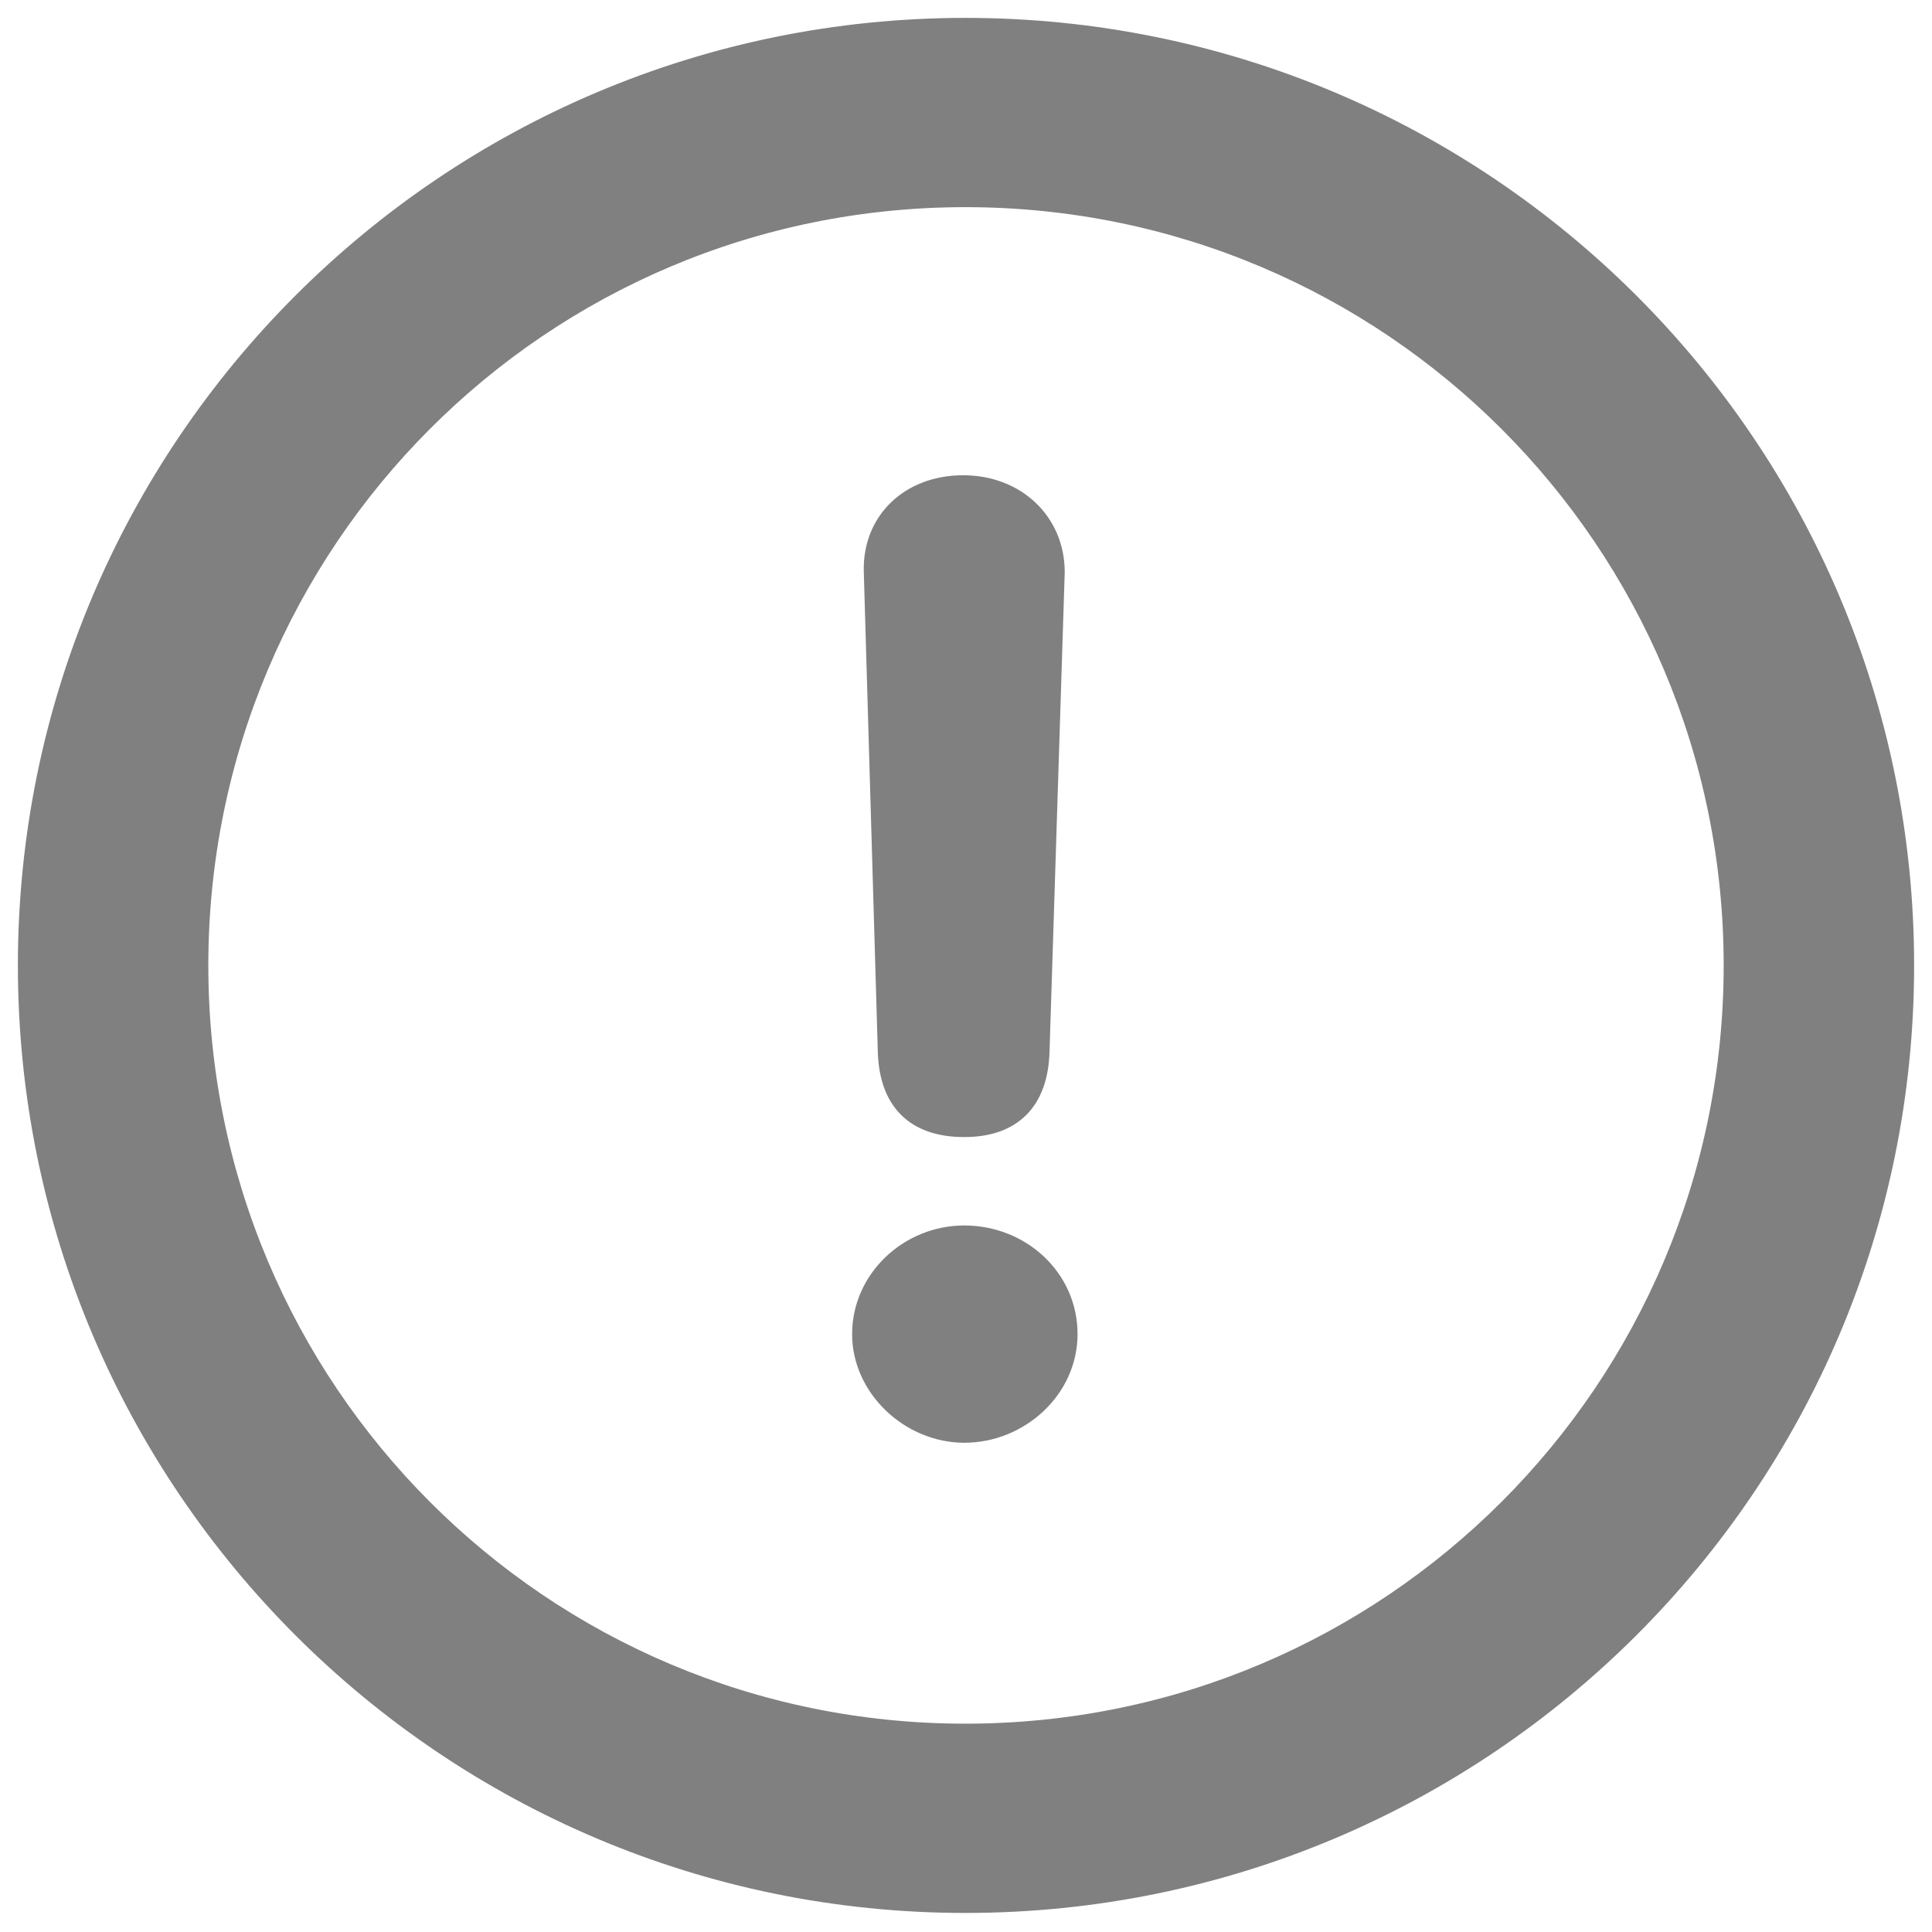 <?xml version="1.0" encoding="UTF-8"?>
<svg width="81px" height="81px" viewBox="0 0 81 81" version="1.1" xmlns="http://www.w3.org/2000/svg" xmlns:xlink="http://www.w3.org/1999/xlink">
    <title>9-exclamationmark.circle</title>
    <g id="icons-sf-symbols-used" stroke="none" stroke-width="1" fill="none" fill-rule="evenodd">
        <g id="Artboard" transform="translate(-270, -776)" fill="#808080" fill-rule="nonzero" stroke="#808080" stroke-width="0.5">
            <g id="9-exclamationmark.circle" transform="translate(271, 777)">
                <path d="M39.475,78.951 C61.292,78.951 79,61.292 79,39.476 C79,17.659 61.292,0 39.475,0 C17.708,0 0,17.659 0,39.476 C0,61.292 17.708,78.951 39.475,78.951 Z M39.475,71.516 C21.768,71.516 7.484,57.183 7.484,39.476 C7.484,21.768 21.768,7.435 39.475,7.435 C57.183,7.435 71.516,21.768 71.516,39.476 C71.516,57.183 57.183,71.516 39.475,71.516 Z M39.427,46.422 C41.53,46.422 42.704,45.248 42.753,43.046 L43.389,22.991 C43.389,20.79 41.677,19.175 39.378,19.175 C37.079,19.175 35.415,20.741 35.464,22.942 L36.051,43.046 C36.1,45.248 37.274,46.422 39.427,46.422 Z M39.427,59.238 C41.824,59.238 43.927,57.33 43.927,54.933 C43.927,52.487 41.872,50.628 39.427,50.628 C37.03,50.628 34.975,52.536 34.975,54.933 C34.975,57.281 37.079,59.238 39.427,59.238 Z" id="Shape"></path>
            </g>
        </g>
    </g>
</svg>